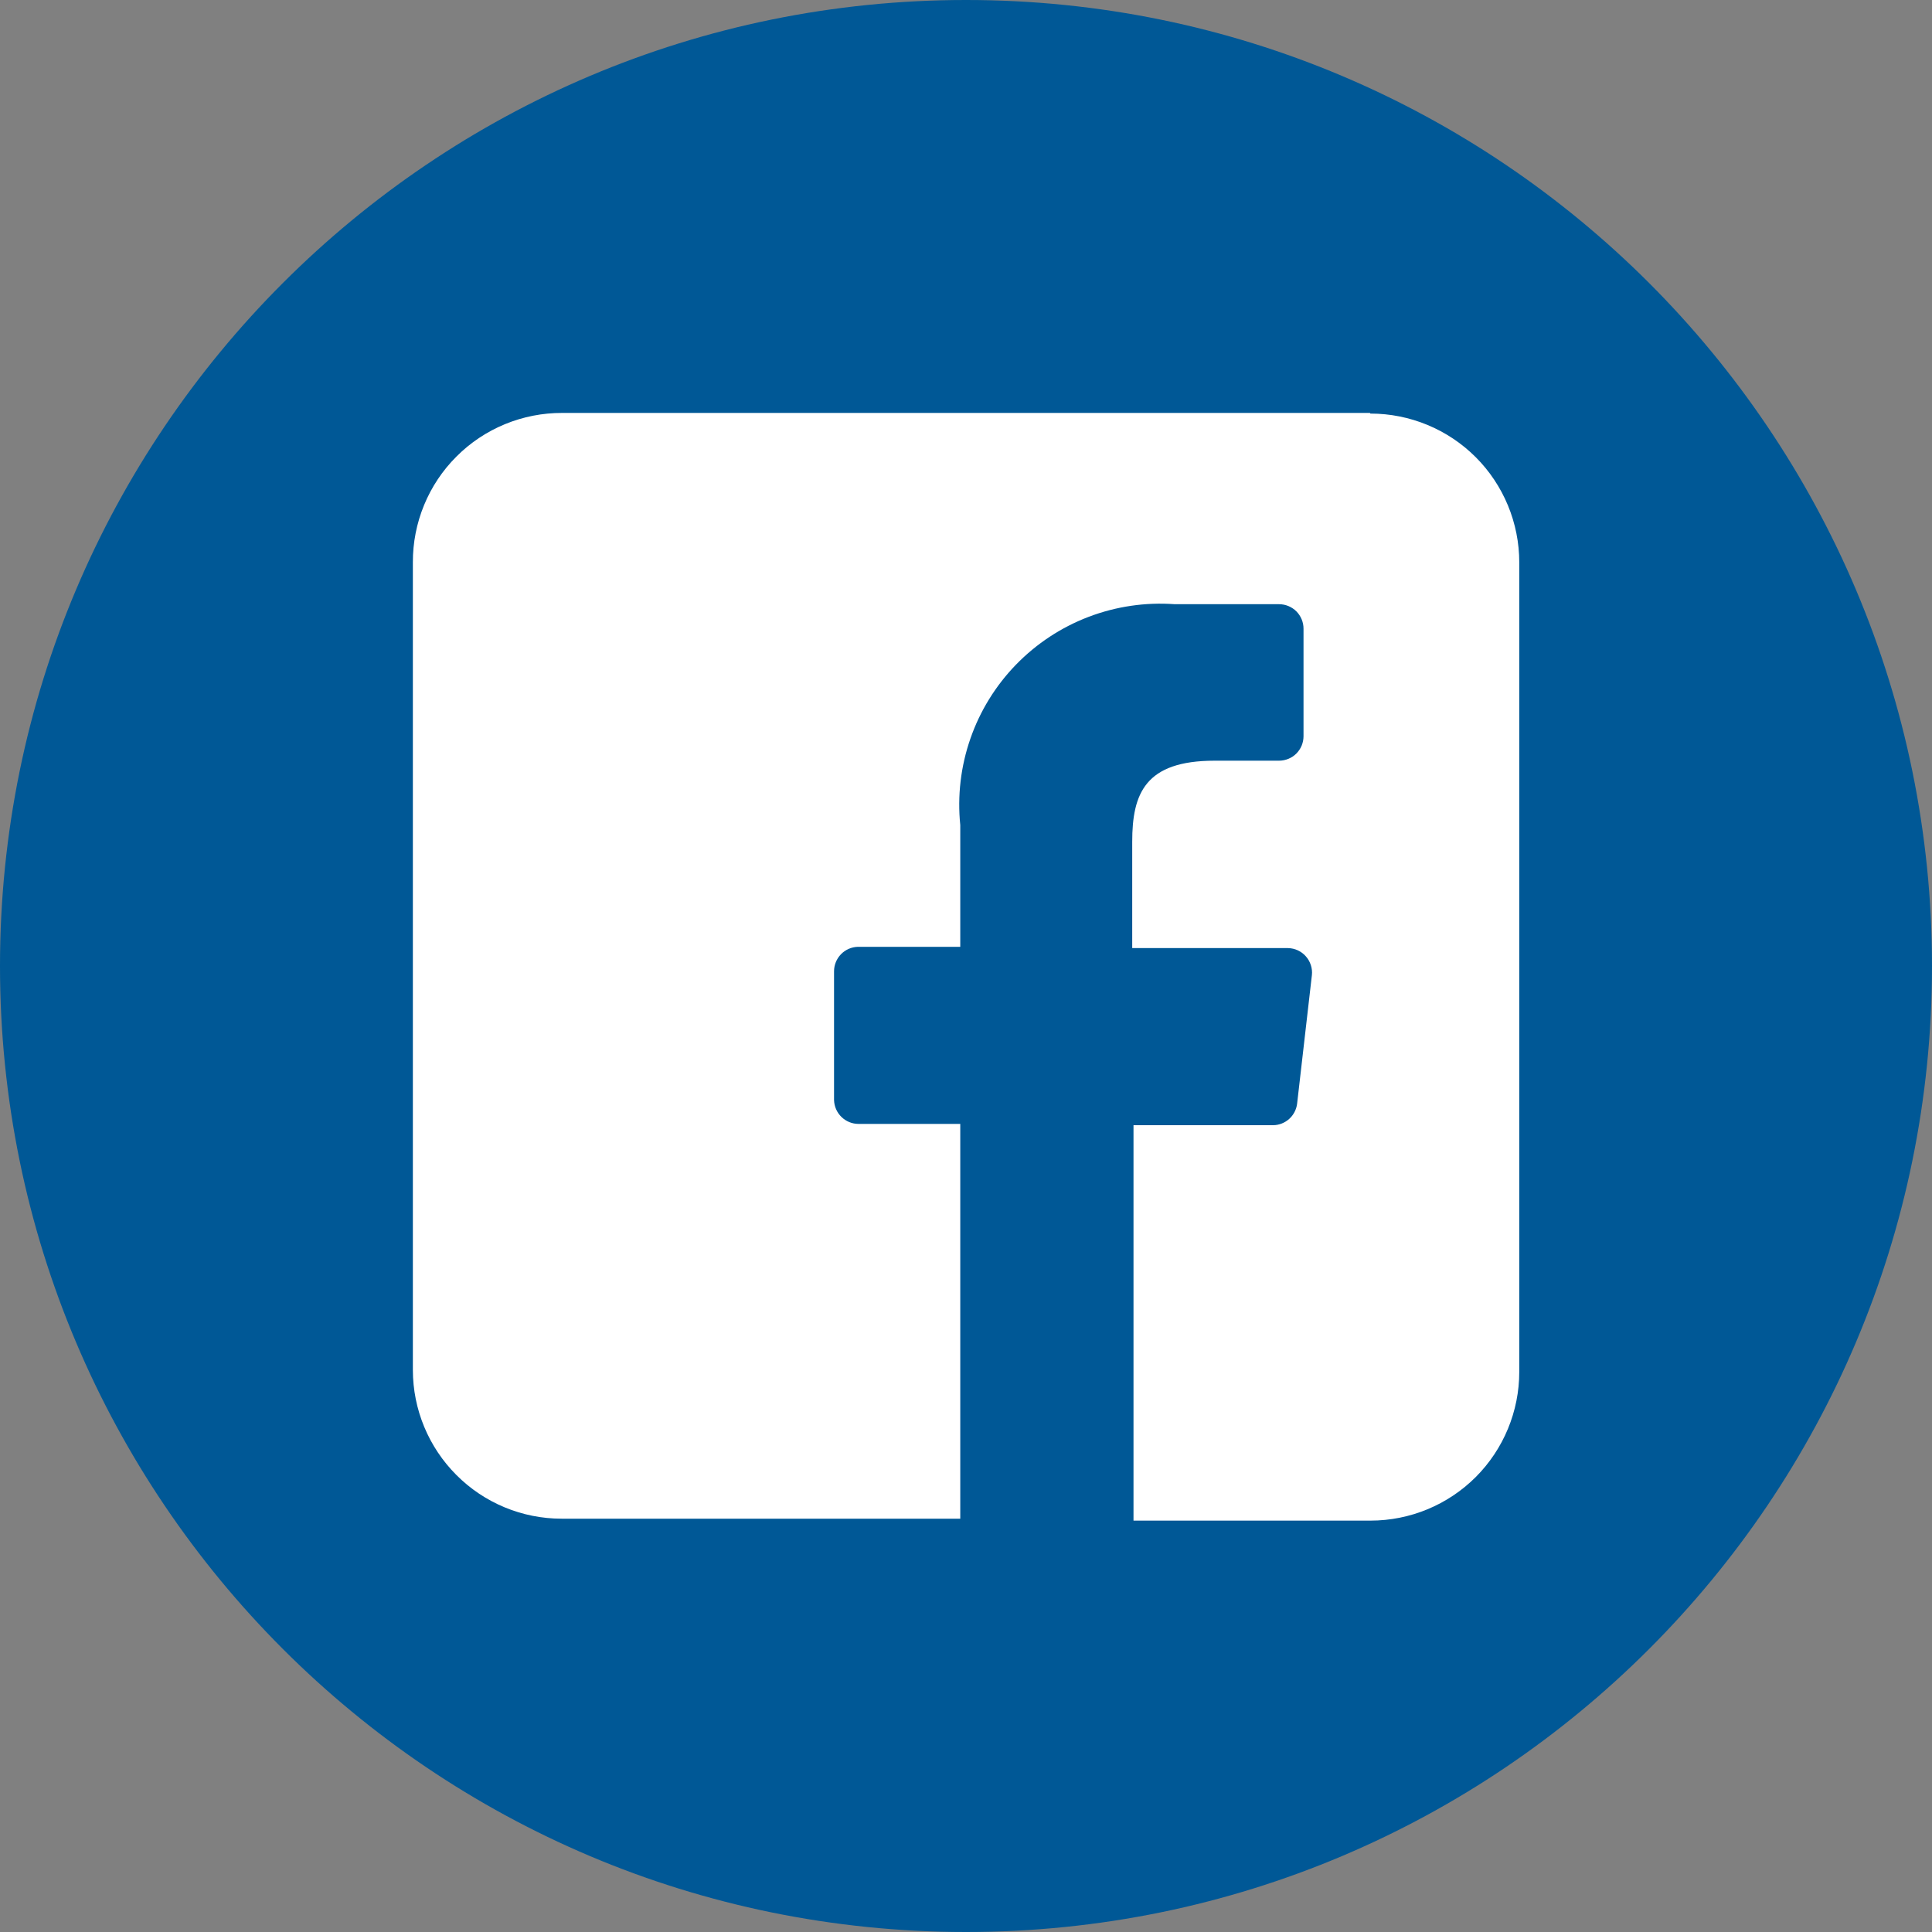 <svg width="30" height="30" viewBox="0 0 30 30" fill="none" xmlns="http://www.w3.org/2000/svg">
<rect x="0" y="0" width="30" height="30" fill="#808080" stroke="none"/>
<path d="M15 30C23.284 30 30 23.284 30 15C30 6.716 23.284 0 15 0C6.716 0 0 6.716 0 15C0 23.284 6.716 30 15 30Z" fill="#005896"/>
<path d="M21.271 6.412H8.731C8.426 6.411 8.124 6.47 7.842 6.586C7.56 6.702 7.303 6.873 7.088 7.089C6.872 7.304 6.701 7.561 6.585 7.843C6.469 8.125 6.41 8.427 6.411 8.732V21.272C6.411 21.885 6.655 22.472 7.088 22.905C7.521 23.339 8.108 23.582 8.721 23.582H14.911V17.452H13.331C13.232 17.452 13.137 17.413 13.066 17.344C12.995 17.275 12.954 17.181 12.951 17.082V15.082C12.951 14.983 12.99 14.888 13.059 14.817C13.128 14.746 13.222 14.705 13.321 14.702H14.911V12.812C14.865 12.359 14.918 11.901 15.068 11.47C15.217 11.04 15.459 10.648 15.776 10.321C16.094 9.994 16.479 9.74 16.905 9.578C17.331 9.416 17.787 9.349 18.241 9.382H19.861C19.962 9.382 20.058 9.422 20.13 9.493C20.201 9.565 20.241 9.661 20.241 9.762V11.432C20.241 11.482 20.231 11.531 20.212 11.578C20.193 11.624 20.165 11.665 20.13 11.701C20.095 11.736 20.053 11.764 20.006 11.783C19.96 11.802 19.911 11.812 19.861 11.812H18.861C17.781 11.812 17.581 12.322 17.581 13.072V14.722H20.001C20.054 14.723 20.105 14.735 20.153 14.757C20.201 14.78 20.244 14.811 20.278 14.851C20.313 14.89 20.339 14.937 20.355 14.987C20.371 15.037 20.377 15.09 20.371 15.142L20.141 17.142C20.129 17.232 20.085 17.315 20.017 17.376C19.949 17.436 19.862 17.471 19.771 17.472H17.601V23.612H21.281C21.894 23.612 22.481 23.369 22.915 22.936C23.348 22.502 23.591 21.915 23.591 21.302V8.732C23.591 8.429 23.531 8.128 23.415 7.848C23.299 7.568 23.129 7.313 22.915 7.099C22.7 6.884 22.445 6.714 22.165 6.598C21.885 6.482 21.584 6.422 21.281 6.422L21.271 6.412Z" fill="white"/>
</svg>
